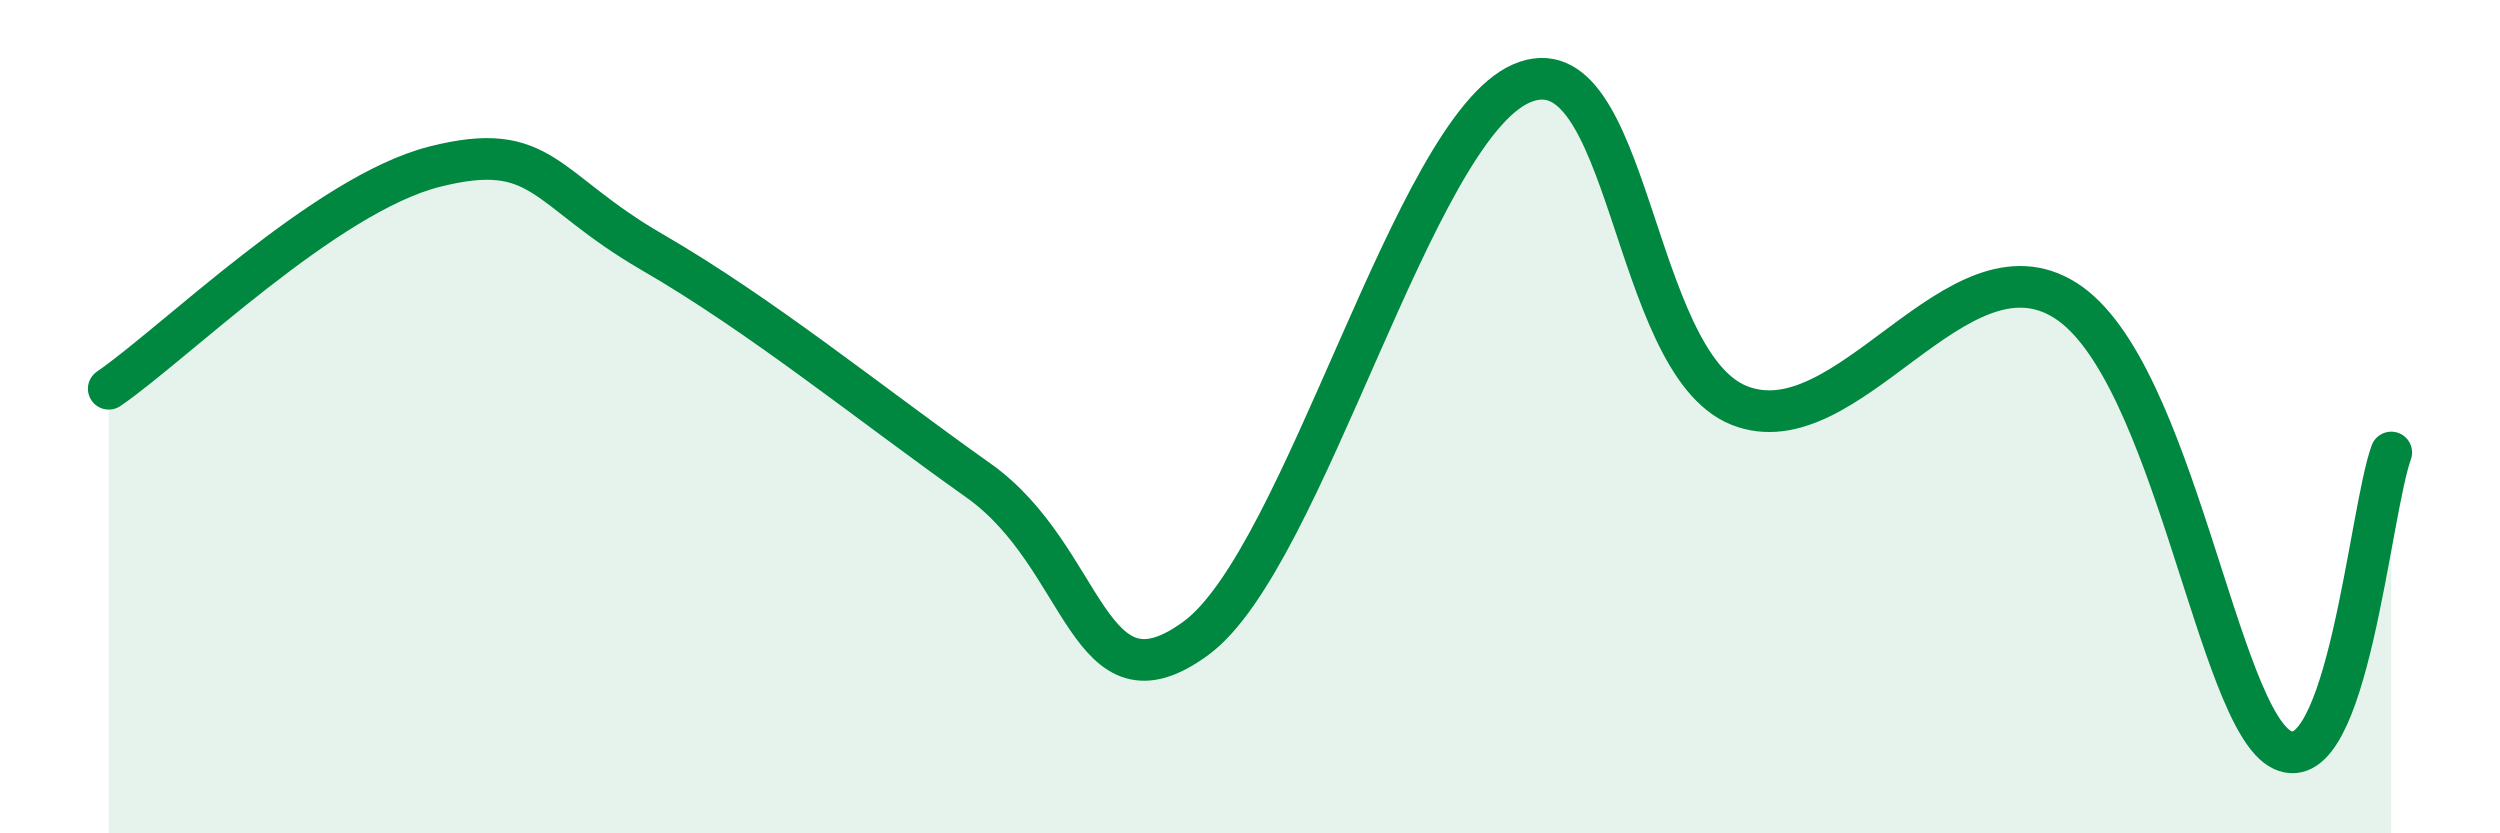 
    <svg width="60" height="20" viewBox="0 0 60 20" xmlns="http://www.w3.org/2000/svg">
      <path
        d="M 2.61,9.33 C 4.17,8.26 7.82,4.66 10.43,4 C 13.04,3.34 13.04,4.54 15.65,6.05 C 18.26,7.56 20.87,9.68 23.48,11.53 C 26.09,13.38 26.09,17.23 28.7,15.32 C 31.31,13.41 33.91,3.12 36.52,2 C 39.13,0.88 39.13,8.69 41.74,9.73 C 44.35,10.77 46.96,5.56 49.57,7.21 C 52.18,8.86 53.22,17.27 54.78,18 C 56.34,18.73 56.87,12.29 57.39,10.86L57.39 20L2.61 20Z"
        fill="#008740"
        opacity="0.1"
        stroke-linecap="round"
        stroke-linejoin="round"
      />
      <path
        d="M 2.61,9.33 C 4.17,8.26 7.82,4.66 10.43,4 C 13.04,3.34 13.04,4.54 15.65,6.05 C 18.26,7.56 20.87,9.68 23.48,11.53 C 26.09,13.38 26.09,17.23 28.7,15.32 C 31.31,13.41 33.91,3.12 36.52,2 C 39.13,0.88 39.13,8.69 41.74,9.73 C 44.35,10.77 46.96,5.56 49.57,7.21 C 52.18,8.86 53.22,17.27 54.78,18 C 56.34,18.73 56.87,12.29 57.39,10.86"
        stroke="#008740"
        stroke-width="1"
        fill="none"
        stroke-linecap="round"
        stroke-linejoin="round"
      />
    </svg>
  
